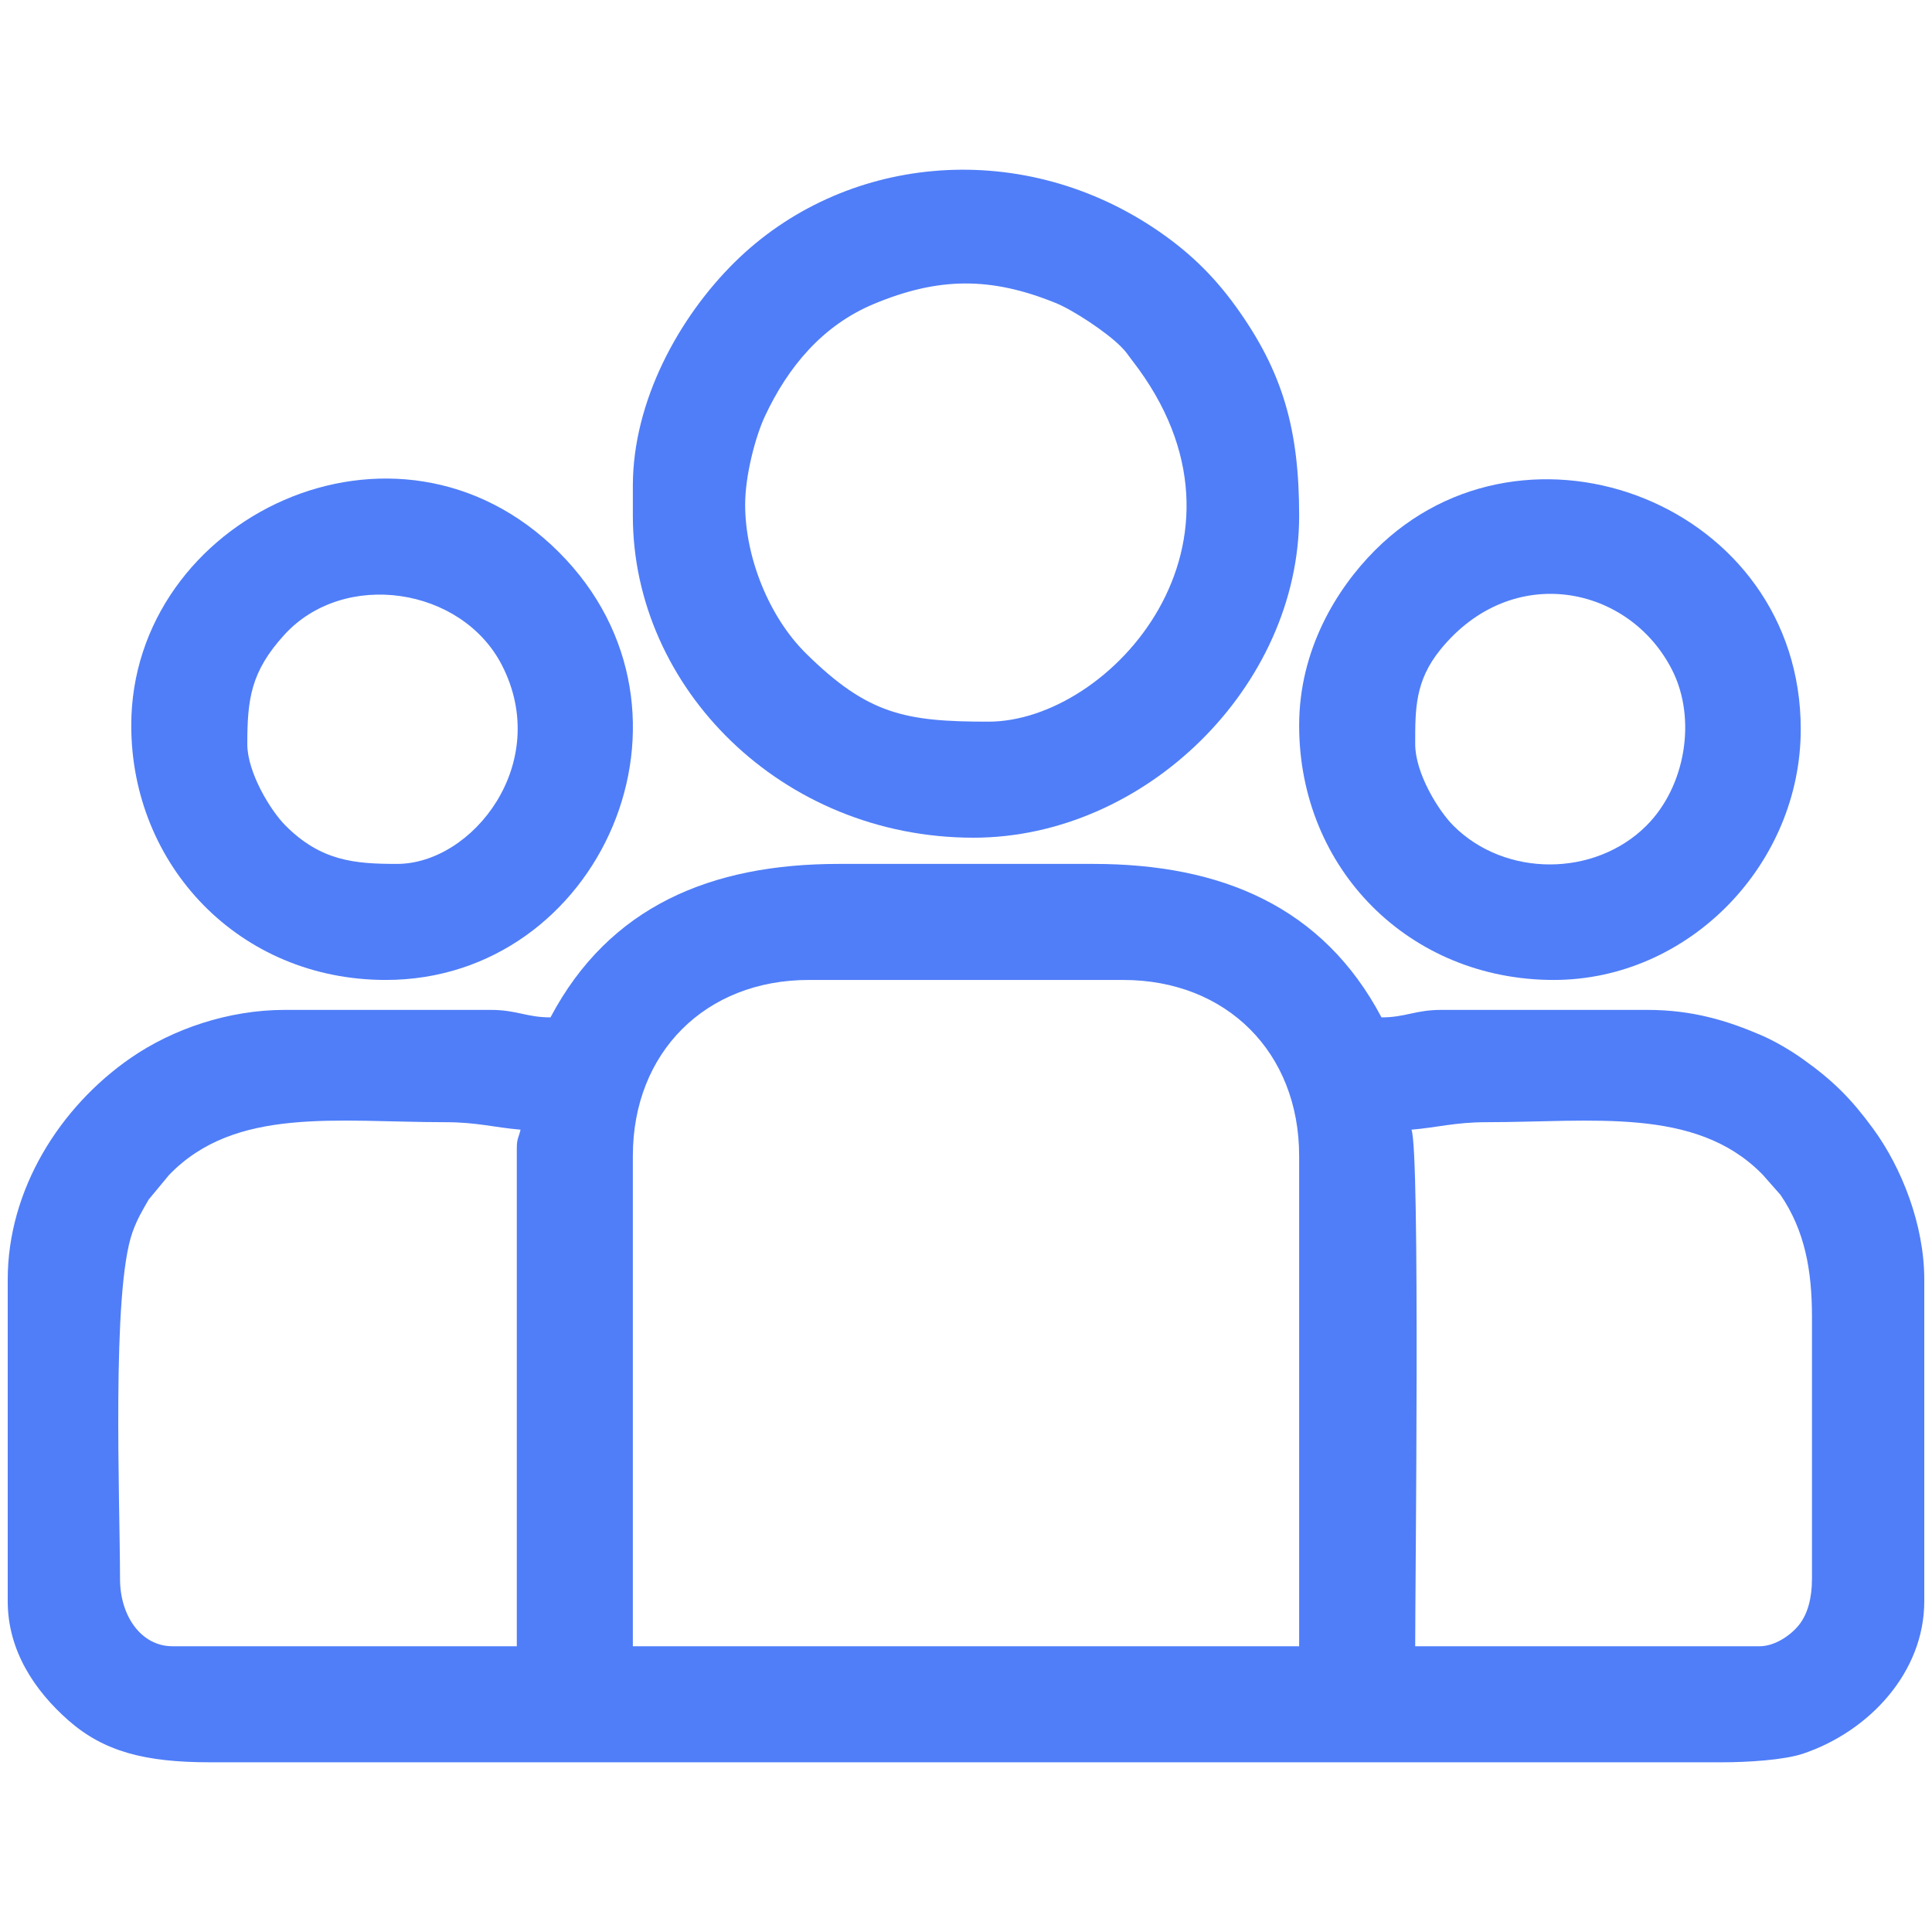 <?xml version="1.0" encoding="UTF-8"?> <svg xmlns="http://www.w3.org/2000/svg" xmlns:xlink="http://www.w3.org/1999/xlink" xmlns:xodm="http://www.corel.com/coreldraw/odm/2003" xml:space="preserve" width="42.333mm" height="42.333mm" version="1.1" style="shape-rendering:geometricPrecision; text-rendering:geometricPrecision; image-rendering:optimizeQuality; fill-rule:evenodd; clip-rule:evenodd" viewBox="0 0 4233.32 4233.32"> <defs> <style type="text/css"> .fil0 {fill:#507EF8} </style> </defs> <g id="Слой_x0020_1">  <g id="_2432354441024"> <g id="_2319091522288"> <path class="fil0" d="M1386.68 2532.73c0,-226.48 159.02,-385.5 385.49,-385.5l688.98 0c226.47,0 385.49,159.02 385.49,385.5l0 1074.47 -1459.96 0 0 -1074.47zm1706.03 -57.43c56.55,-4.7 96.04,-16.4 164.04,-16.4 230.88,0 456.6,-34.01 602.09,111.48 1.2,1.2 2.88,2.94 4.06,4.16l38.44 43.59c53.41,78.43 68.99,165.38 68.99,267.27l0 574.16c0,41.48 -9.17,77.28 -29.27,101.96 -17.42,21.38 -51.59,45.68 -85.55,45.68l-754.6 0c0,-129.36 11.06,-1088.78 -8.2,-1131.9zm-1960.3 41.02l0 1090.88 -754.6 0c-67.86,0 -114.82,-65.57 -114.82,-147.64 0,-169 -19.07,-630.53 27.43,-759.97 9.87,-27.47 21.15,-46.62 35.4,-71.22l44.6 -53.83c145.2,-150.6 367.57,-115.64 606.15,-115.64 68,0 107.49,11.7 164.04,16.4 -4.28,18.4 -8.2,18.87 -8.2,41.02zm73.81 -287.08c-52.81,0 -73.68,-16.4 -131.22,-16.4l-451.12 0c-123.37,0 -245.64,41.86 -337.54,105.37 -155.51,107.46 -269.41,288.83 -269.41,485.18l0 705.39c0,107.6 58.68,195.47 132.9,260.79 77.49,68.21 167.63,91.89 310.01,91.89l3313.64 0c54.81,0 135.68,-4.81 177.8,-19.05 145.35,-49.18 265.11,-178.87 265.11,-333.63l0 -705.39c0,-118.89 -49.01,-244.28 -112.3,-330.6 -47.51,-64.82 -86.7,-104.22 -152.34,-151.15 -26.7,-19.1 -62.01,-40.22 -93.81,-53.83 -72.31,-30.93 -148.52,-54.97 -248.5,-54.97l-451.12 0c-57.54,0 -78.41,16.4 -131.22,16.4 -128.43,-242.69 -350.92,-336.28 -631.57,-336.28l-557.74 0c-279.92,0 -502.84,93.01 -631.57,336.28z"></path> <path class="fil0" d="M1632.74 1105.55c0,-63.14 22.18,-148.46 43.64,-194.21 49.93,-106.52 125.25,-198.2 238.53,-245.4 141.69,-59.05 256.06,-59.62 397.62,-2.31 40.05,16.21 112.42,64.59 142.8,95.05 14.53,14.57 13.59,15.86 25.8,31.61 307.51,396.08 -48.27,790.99 -315.26,790.99 -181.92,0 -264.15,-15.5 -399.92,-149.62 -81.03,-80.03 -133.21,-210.49 -133.21,-326.11zm-246.06 -41.01l0 65.62c0,376.82 326.32,705.38 746.38,705.38 375.38,0 713.58,-331.03 713.58,-705.38 0,-187.32 -34.53,-314.57 -139.36,-459.39 -51.01,-70.47 -107.49,-123.94 -180.48,-172.21 -298.67,-197.49 -679.9,-157.94 -916.78,75.75 -122.43,120.76 -223.34,304.7 -223.34,490.23z"></path> <path class="fil0" d="M3100.91 1630.49c0,-76.98 -0.42,-138.49 55.31,-207.16 157.48,-194.02 414.58,-140.44 508.11,45.64 53.35,106.12 29.29,254.13 -56.72,340.13 -112.94,112.94 -309.42,113.68 -422.97,0.13 -33.56,-33.58 -83.73,-115.6 -83.73,-178.74zm-254.27 -41.01c0,315.37 242.38,557.75 557.75,557.75 295.93,0 541.33,-253.02 541.33,-549.55 0,-492.15 -601.29,-724.37 -933.07,-391.74 -84.44,84.67 -166.01,218.37 -166.01,383.54z"></path> <path class="fil0" d="M541.87 1630.49c0,-98.69 7.81,-158.84 80.76,-239.11 130.94,-144.09 389.32,-105.47 477.34,66.49 109.83,214.56 -64.39,435.09 -230.03,435.09 -92.86,0 -166.54,-6.16 -244.23,-83.86 -32.92,-32.91 -83.84,-116.52 -83.84,-178.61zm-254.27 -41.01c0,306.27 236.26,557.75 557.73,557.75 469.76,0 729.95,-586.65 379.43,-937.17 -356.34,-356.34 -937.16,-75.24 -937.16,379.42z"></path> </g> </g> </g> </svg> 